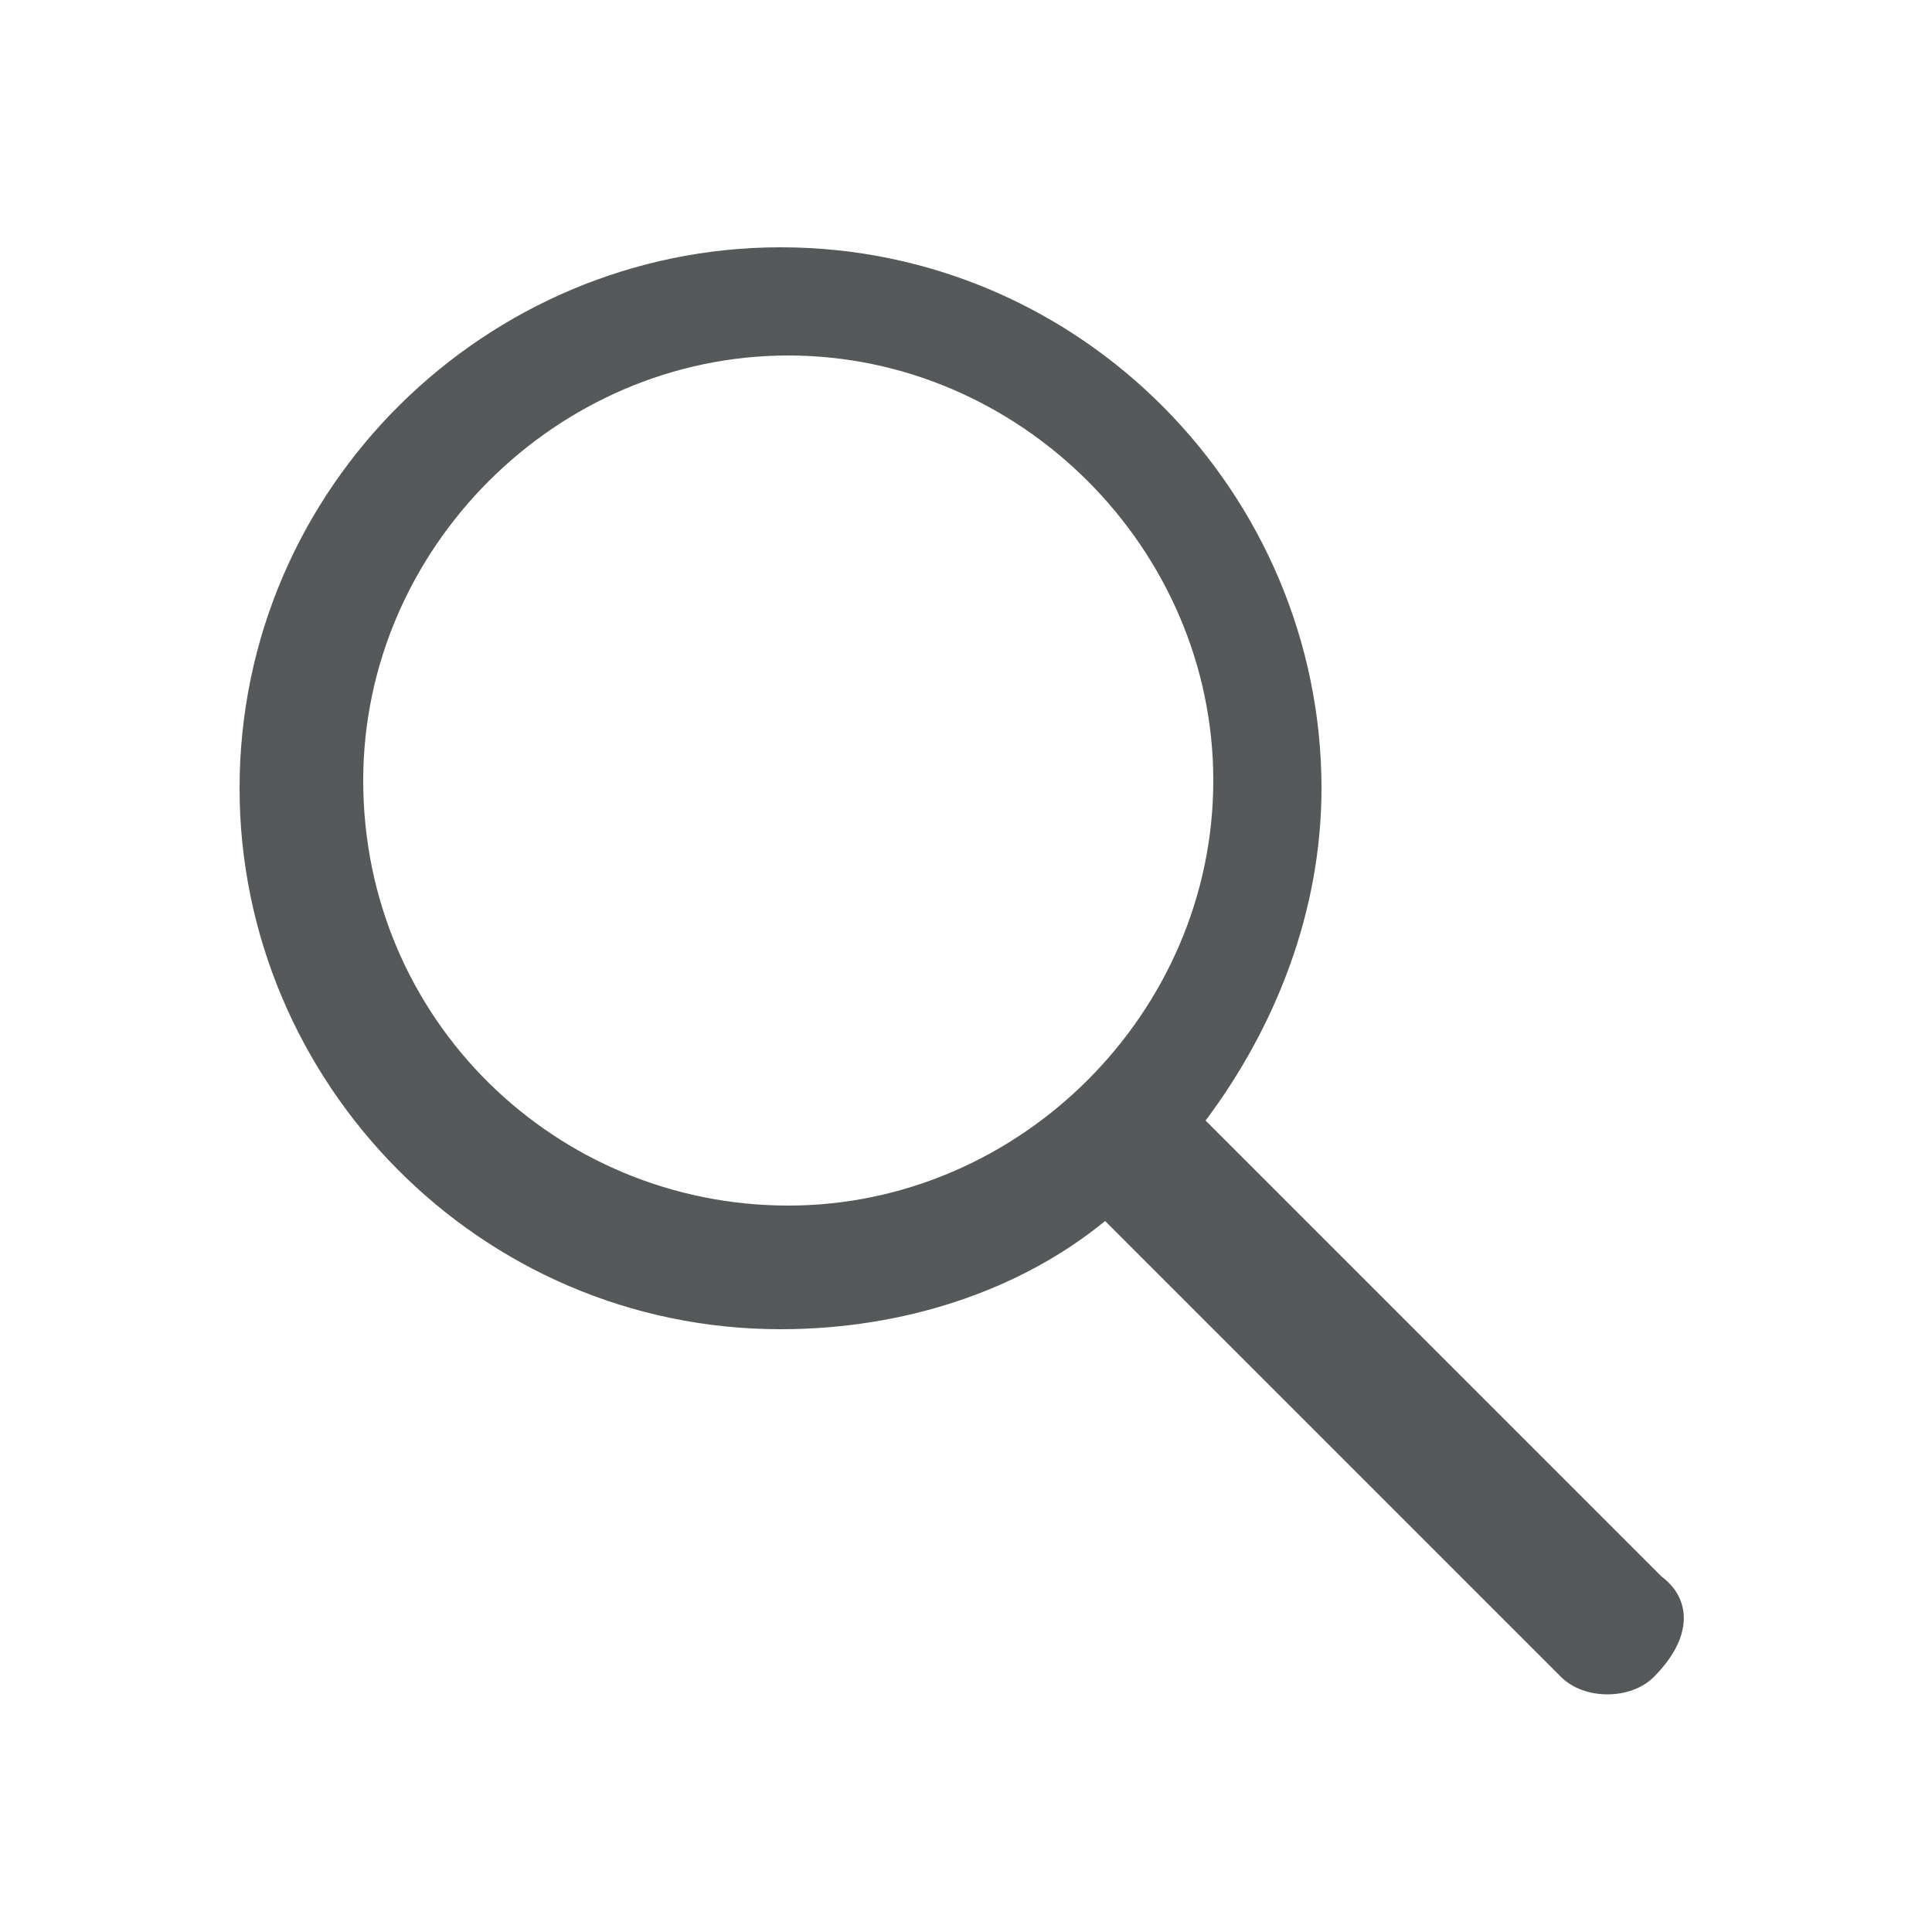 <?xml version="1.0" encoding="utf-8"?>
<!-- Generator: Adobe Illustrator 21.1.0, SVG Export Plug-In . SVG Version: 6.00 Build 0)  -->
<svg version="1.1" id="Layer_1" xmlns="http://www.w3.org/2000/svg" xmlns:xlink="http://www.w3.org/1999/xlink" x="0px" y="0px"
	 width="25px" height="25px" viewBox="0 0 25 25" style="enable-background:new 0 0 25 25;" xml:space="preserve">
<style type="text/css">
	.st0{fill:#565959;}
</style>
<path class="st0" d="M21.5,20.4l-5.9-5.9c0.9-1.2,1.5-2.7,1.5-4.3c0-3.8-3.1-7-7-7c-3.8,0-7,3.1-7,7c0,3.8,3.1,7,7,7
	c1.6,0,3.1-0.5,4.2-1.4l5.9,5.9c0.3,0.3,0.9,0.3,1.2,0h0C21.9,21.2,21.9,20.7,21.5,20.4z M4.7,10.1c0-3,2.5-5.5,5.5-5.5
	c3,0,5.5,2.5,5.5,5.5c0,3-2.5,5.5-5.5,5.5C7.2,15.6,4.7,13.2,4.7,10.1z"/>
</svg>
